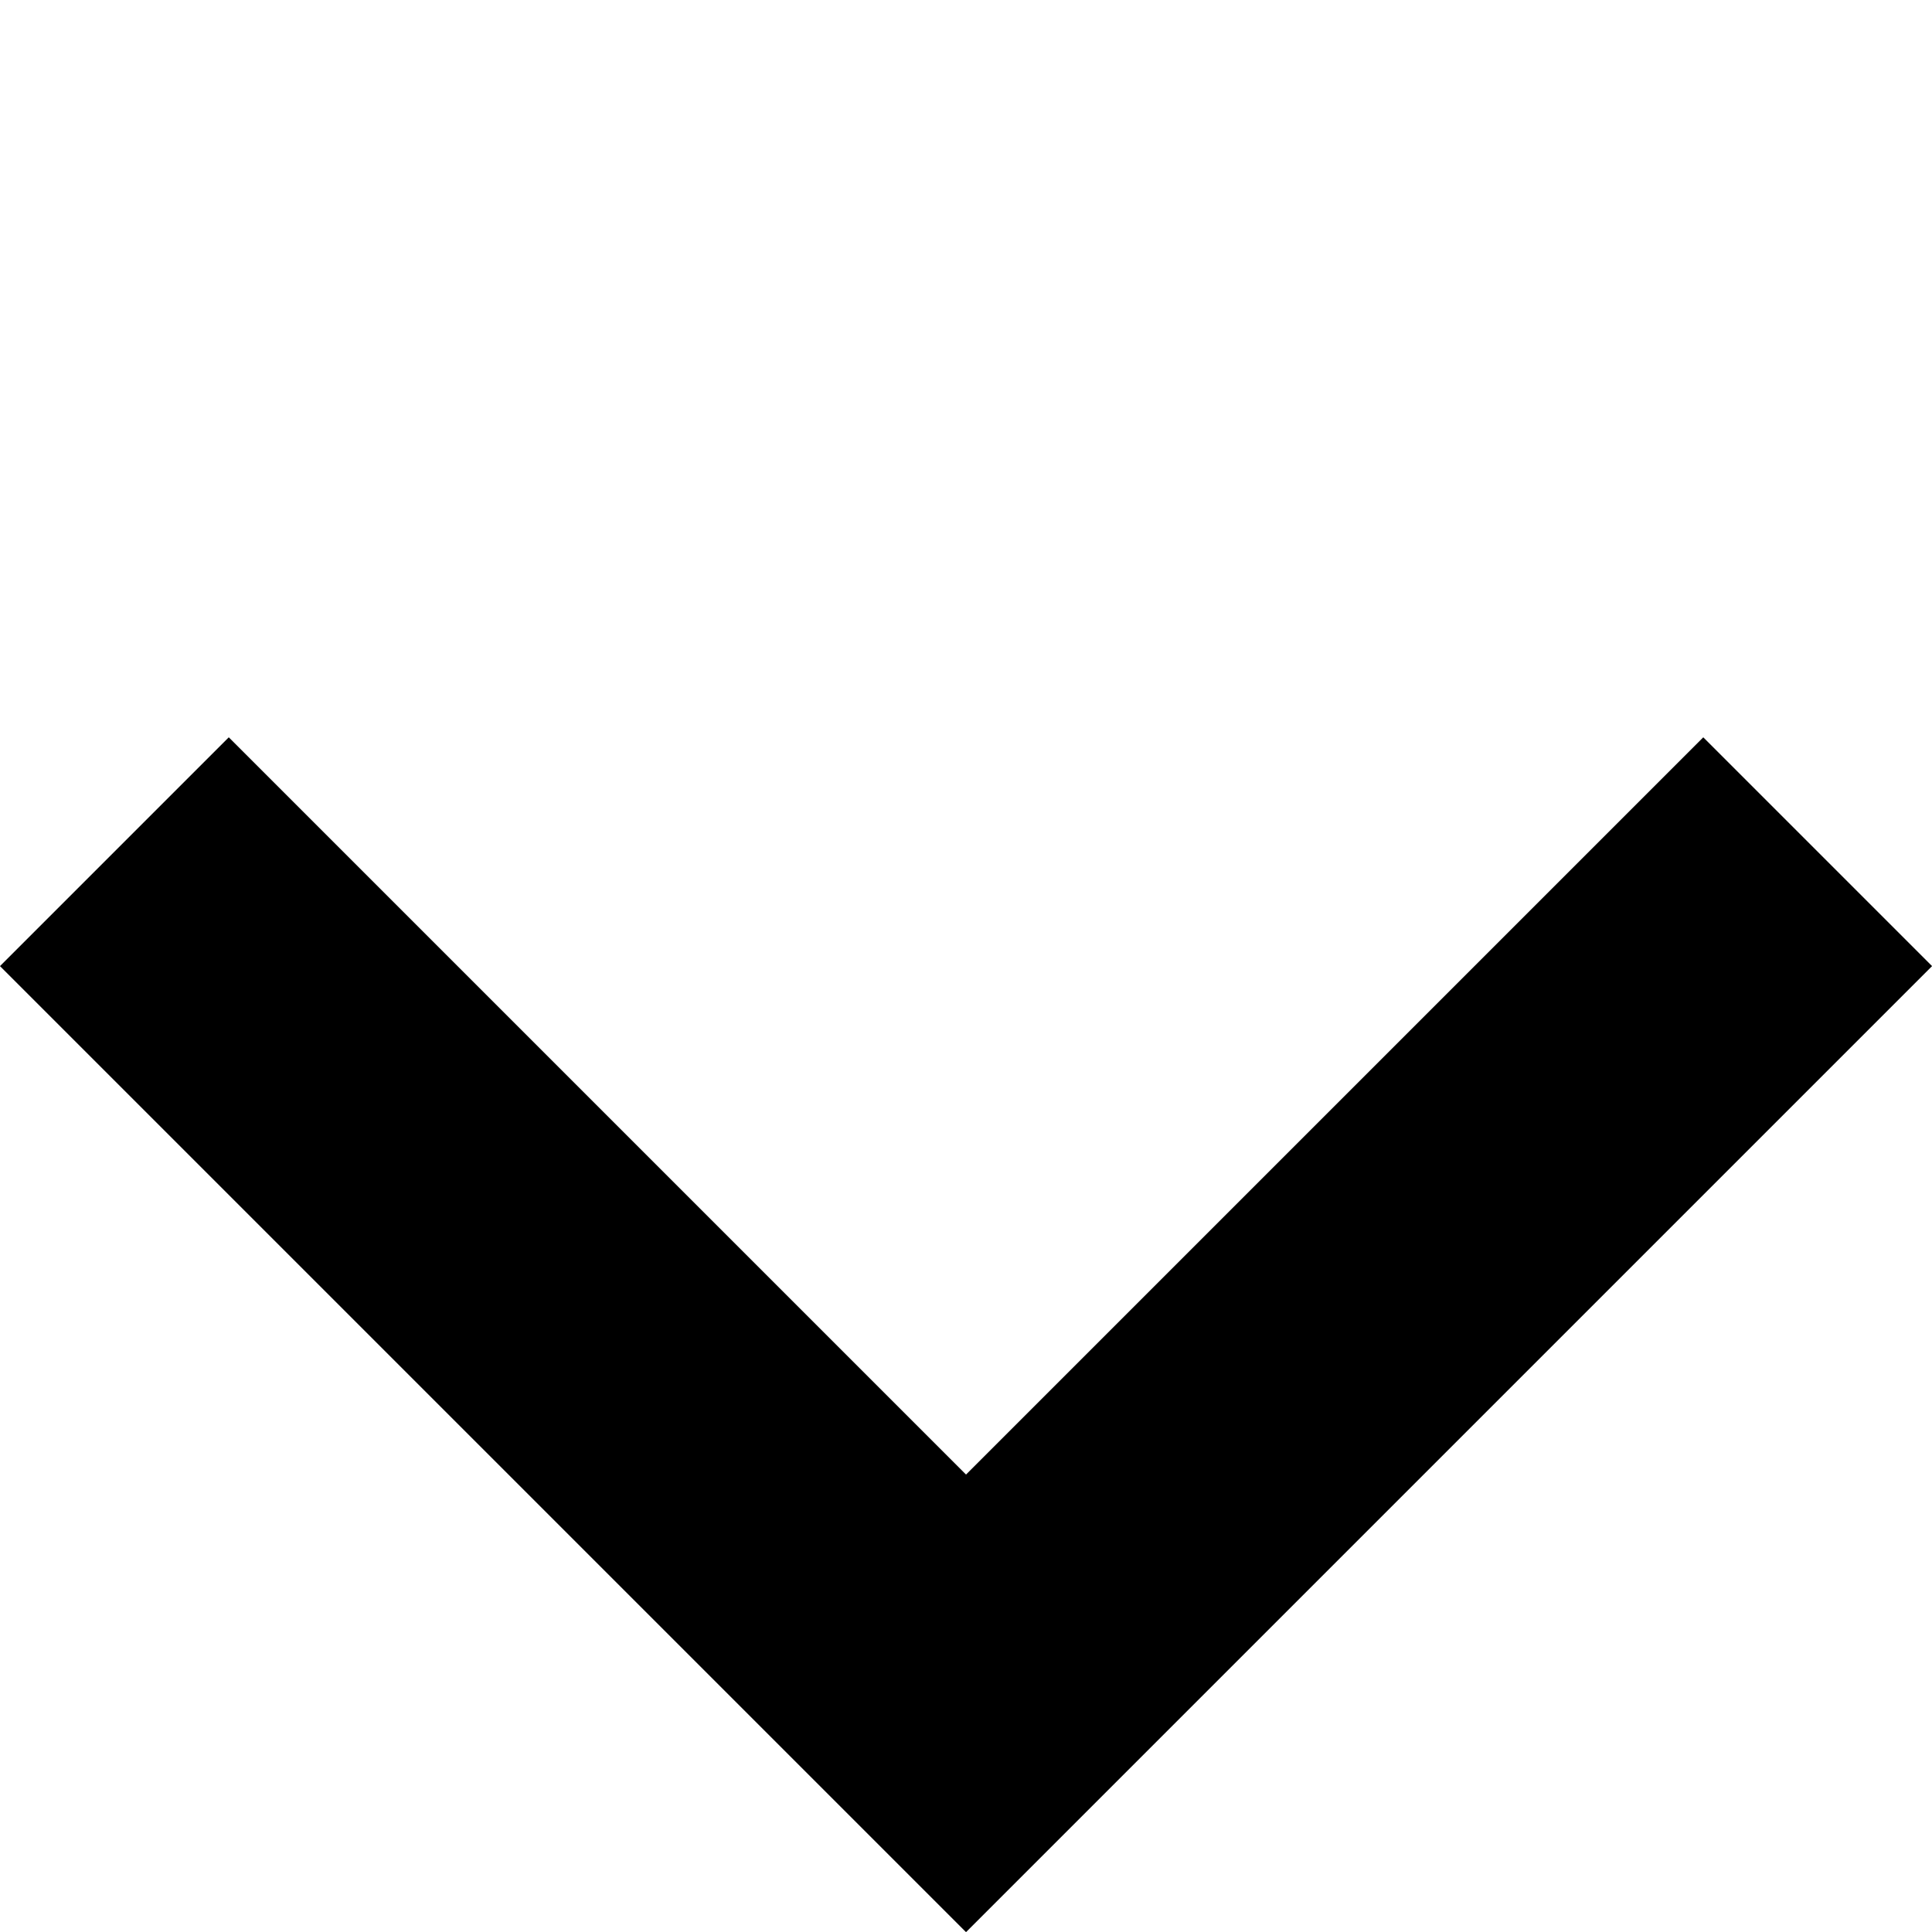 <svg xmlns="http://www.w3.org/2000/svg" width="8.485" height="8.485" viewBox="0 0 8.485 8.485">
  <path id="Subtraction_75" data-name="Subtraction 75" d="M6,15H0V9H1.421v4.579H6V15Z" transform="translate(-6.364 -2.121) rotate(-45)"/>
</svg>
